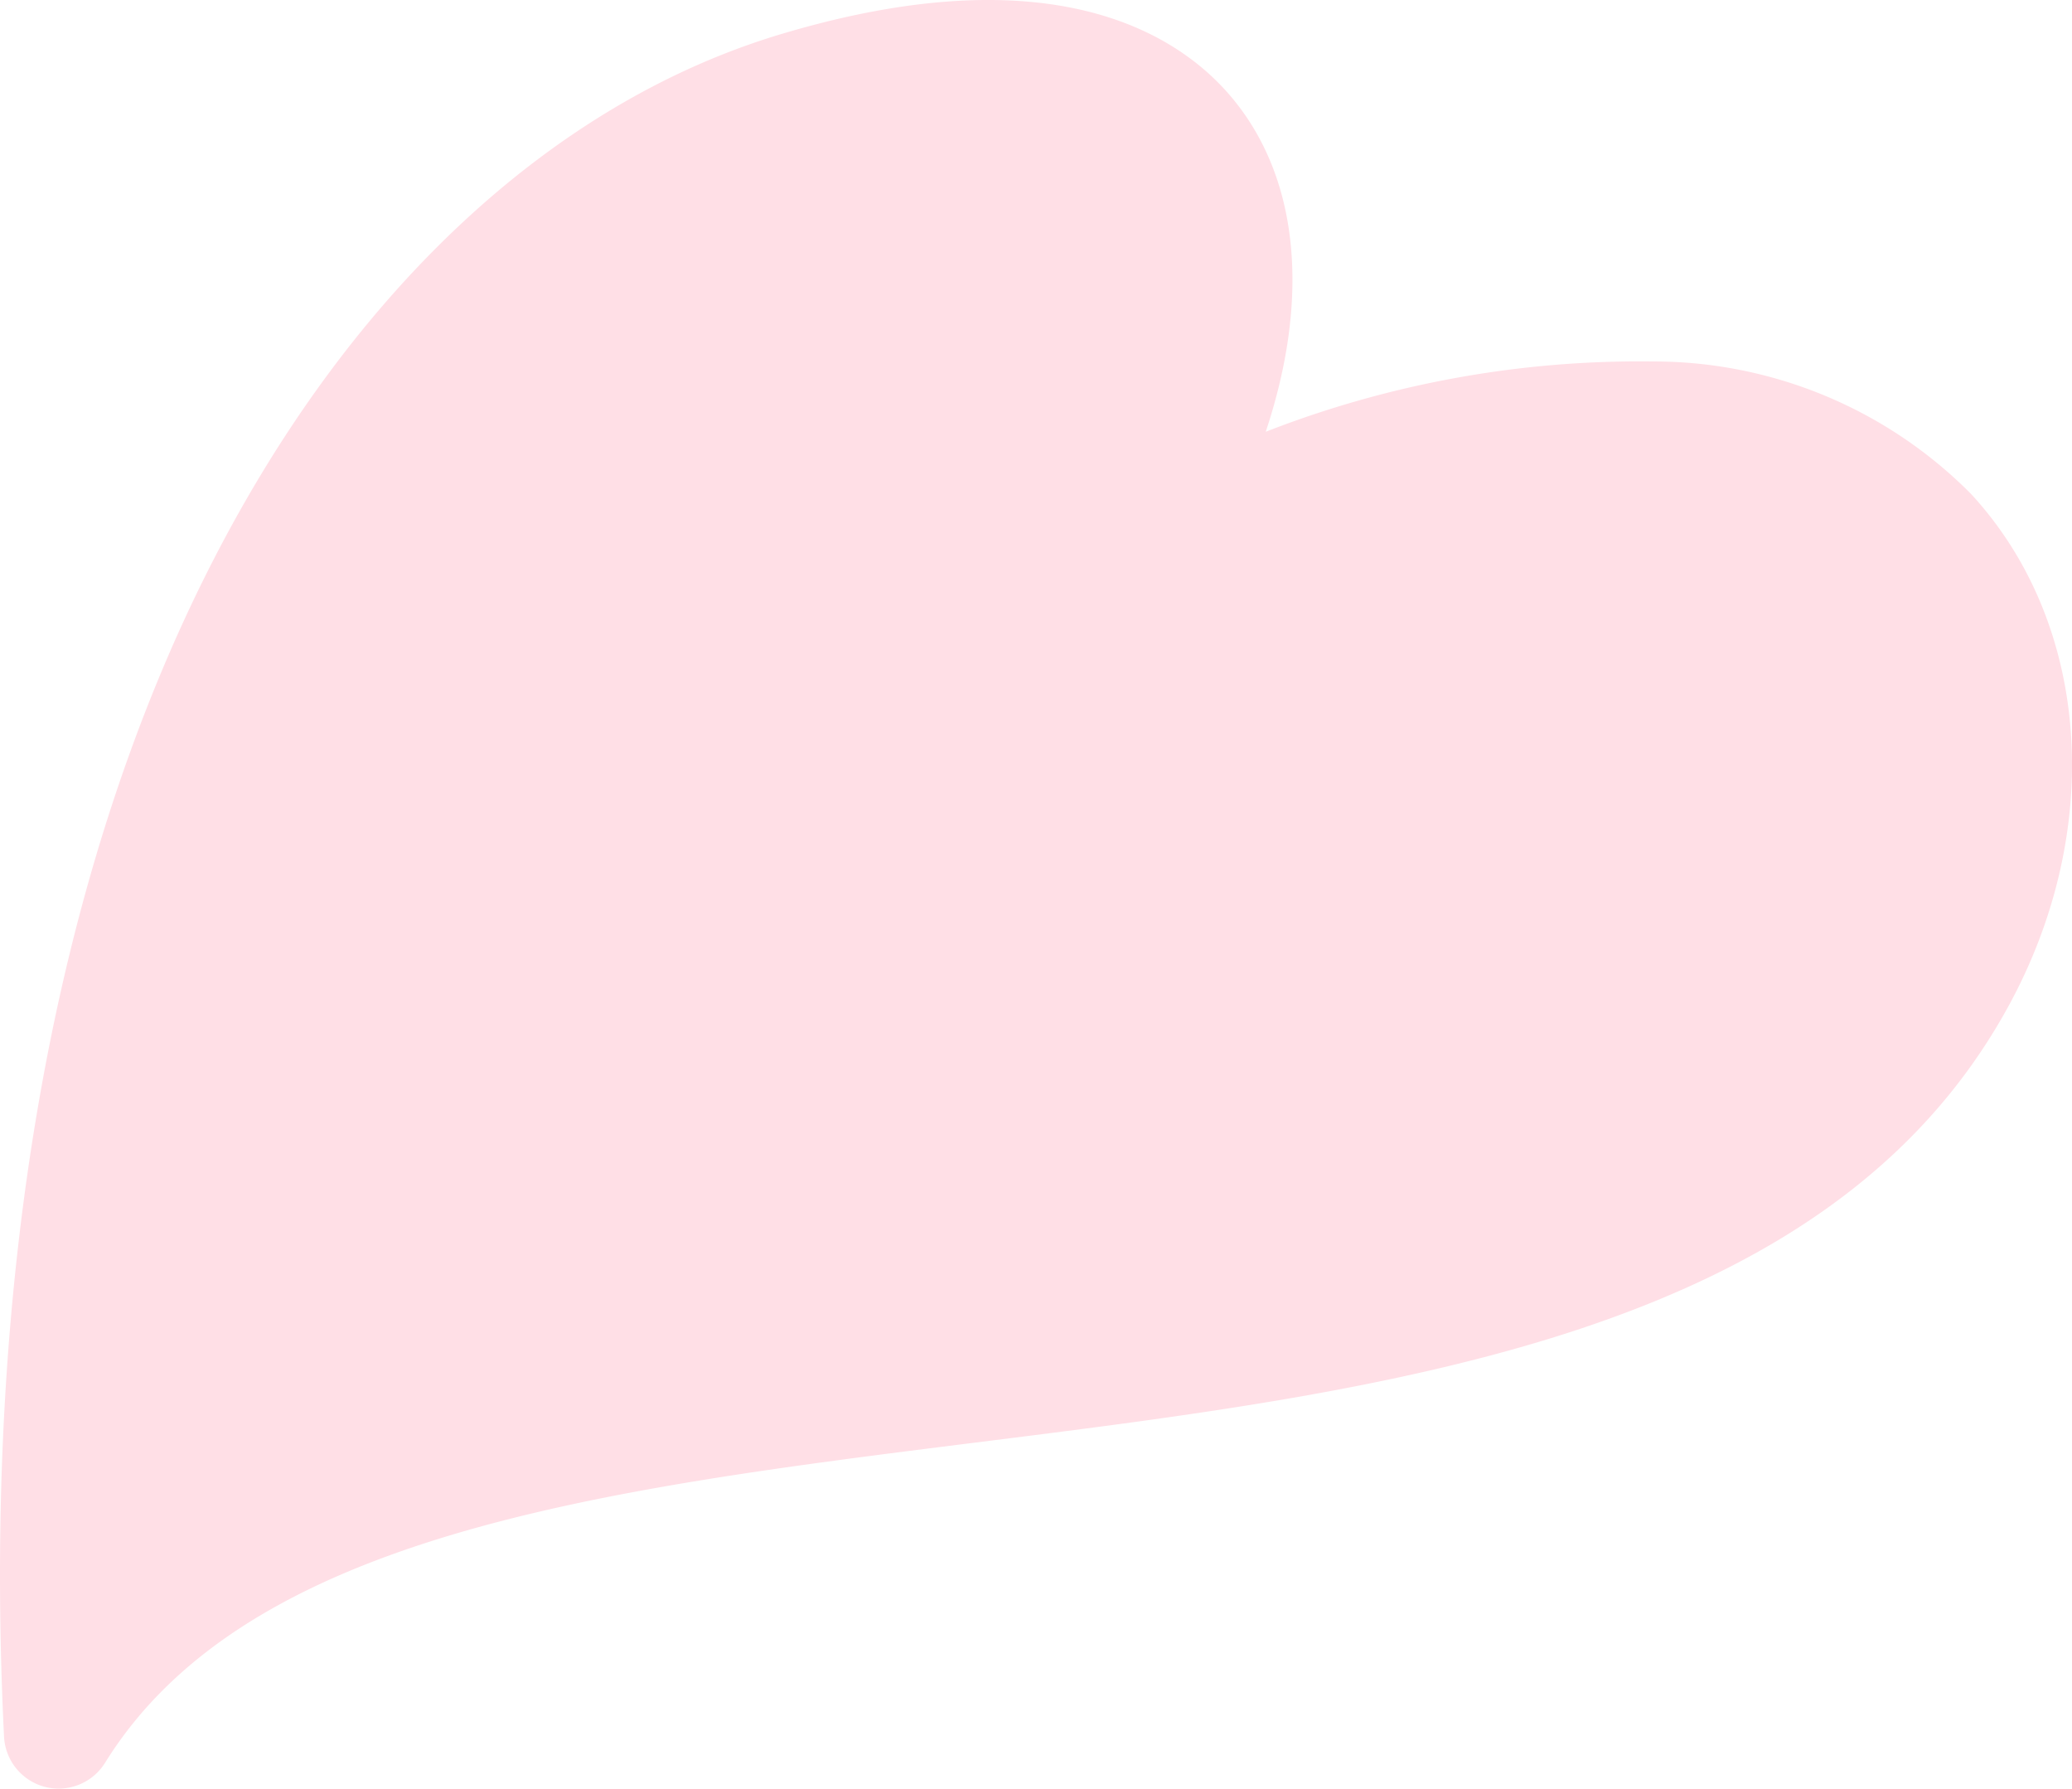 <svg xmlns="http://www.w3.org/2000/svg" width="46.661" height="40.269" viewBox="0 0 46.661 40.269">
  <path id="パス_748" data-name="パス 748" d="M406.341,531.183a1.258,1.258,0,0,0,.309.039,1.232,1.232,0,0,0,1.046-.583c3.195-5.152,11.169-6.151,19.611-7.209,9.431-1.182,19.183-2.4,23.244-9.809,2.19-3.993,1.856-8.631-.831-11.543a10.066,10.066,0,0,0-7.177-2.987,23.154,23.154,0,0,0-8.71,1.583c.983-2.951.766-5.609-.684-7.426-1.1-1.385-3.9-3.424-10.24-1.524-5.213,1.564-9.815,5.9-12.959,12.2-3.463,6.942-5.029,15.977-4.53,26.129A1.232,1.232,0,0,0,406.341,531.183Z" transform="translate(-405.329 -490.953)" fill="#FFDFE6"/>
</svg>
